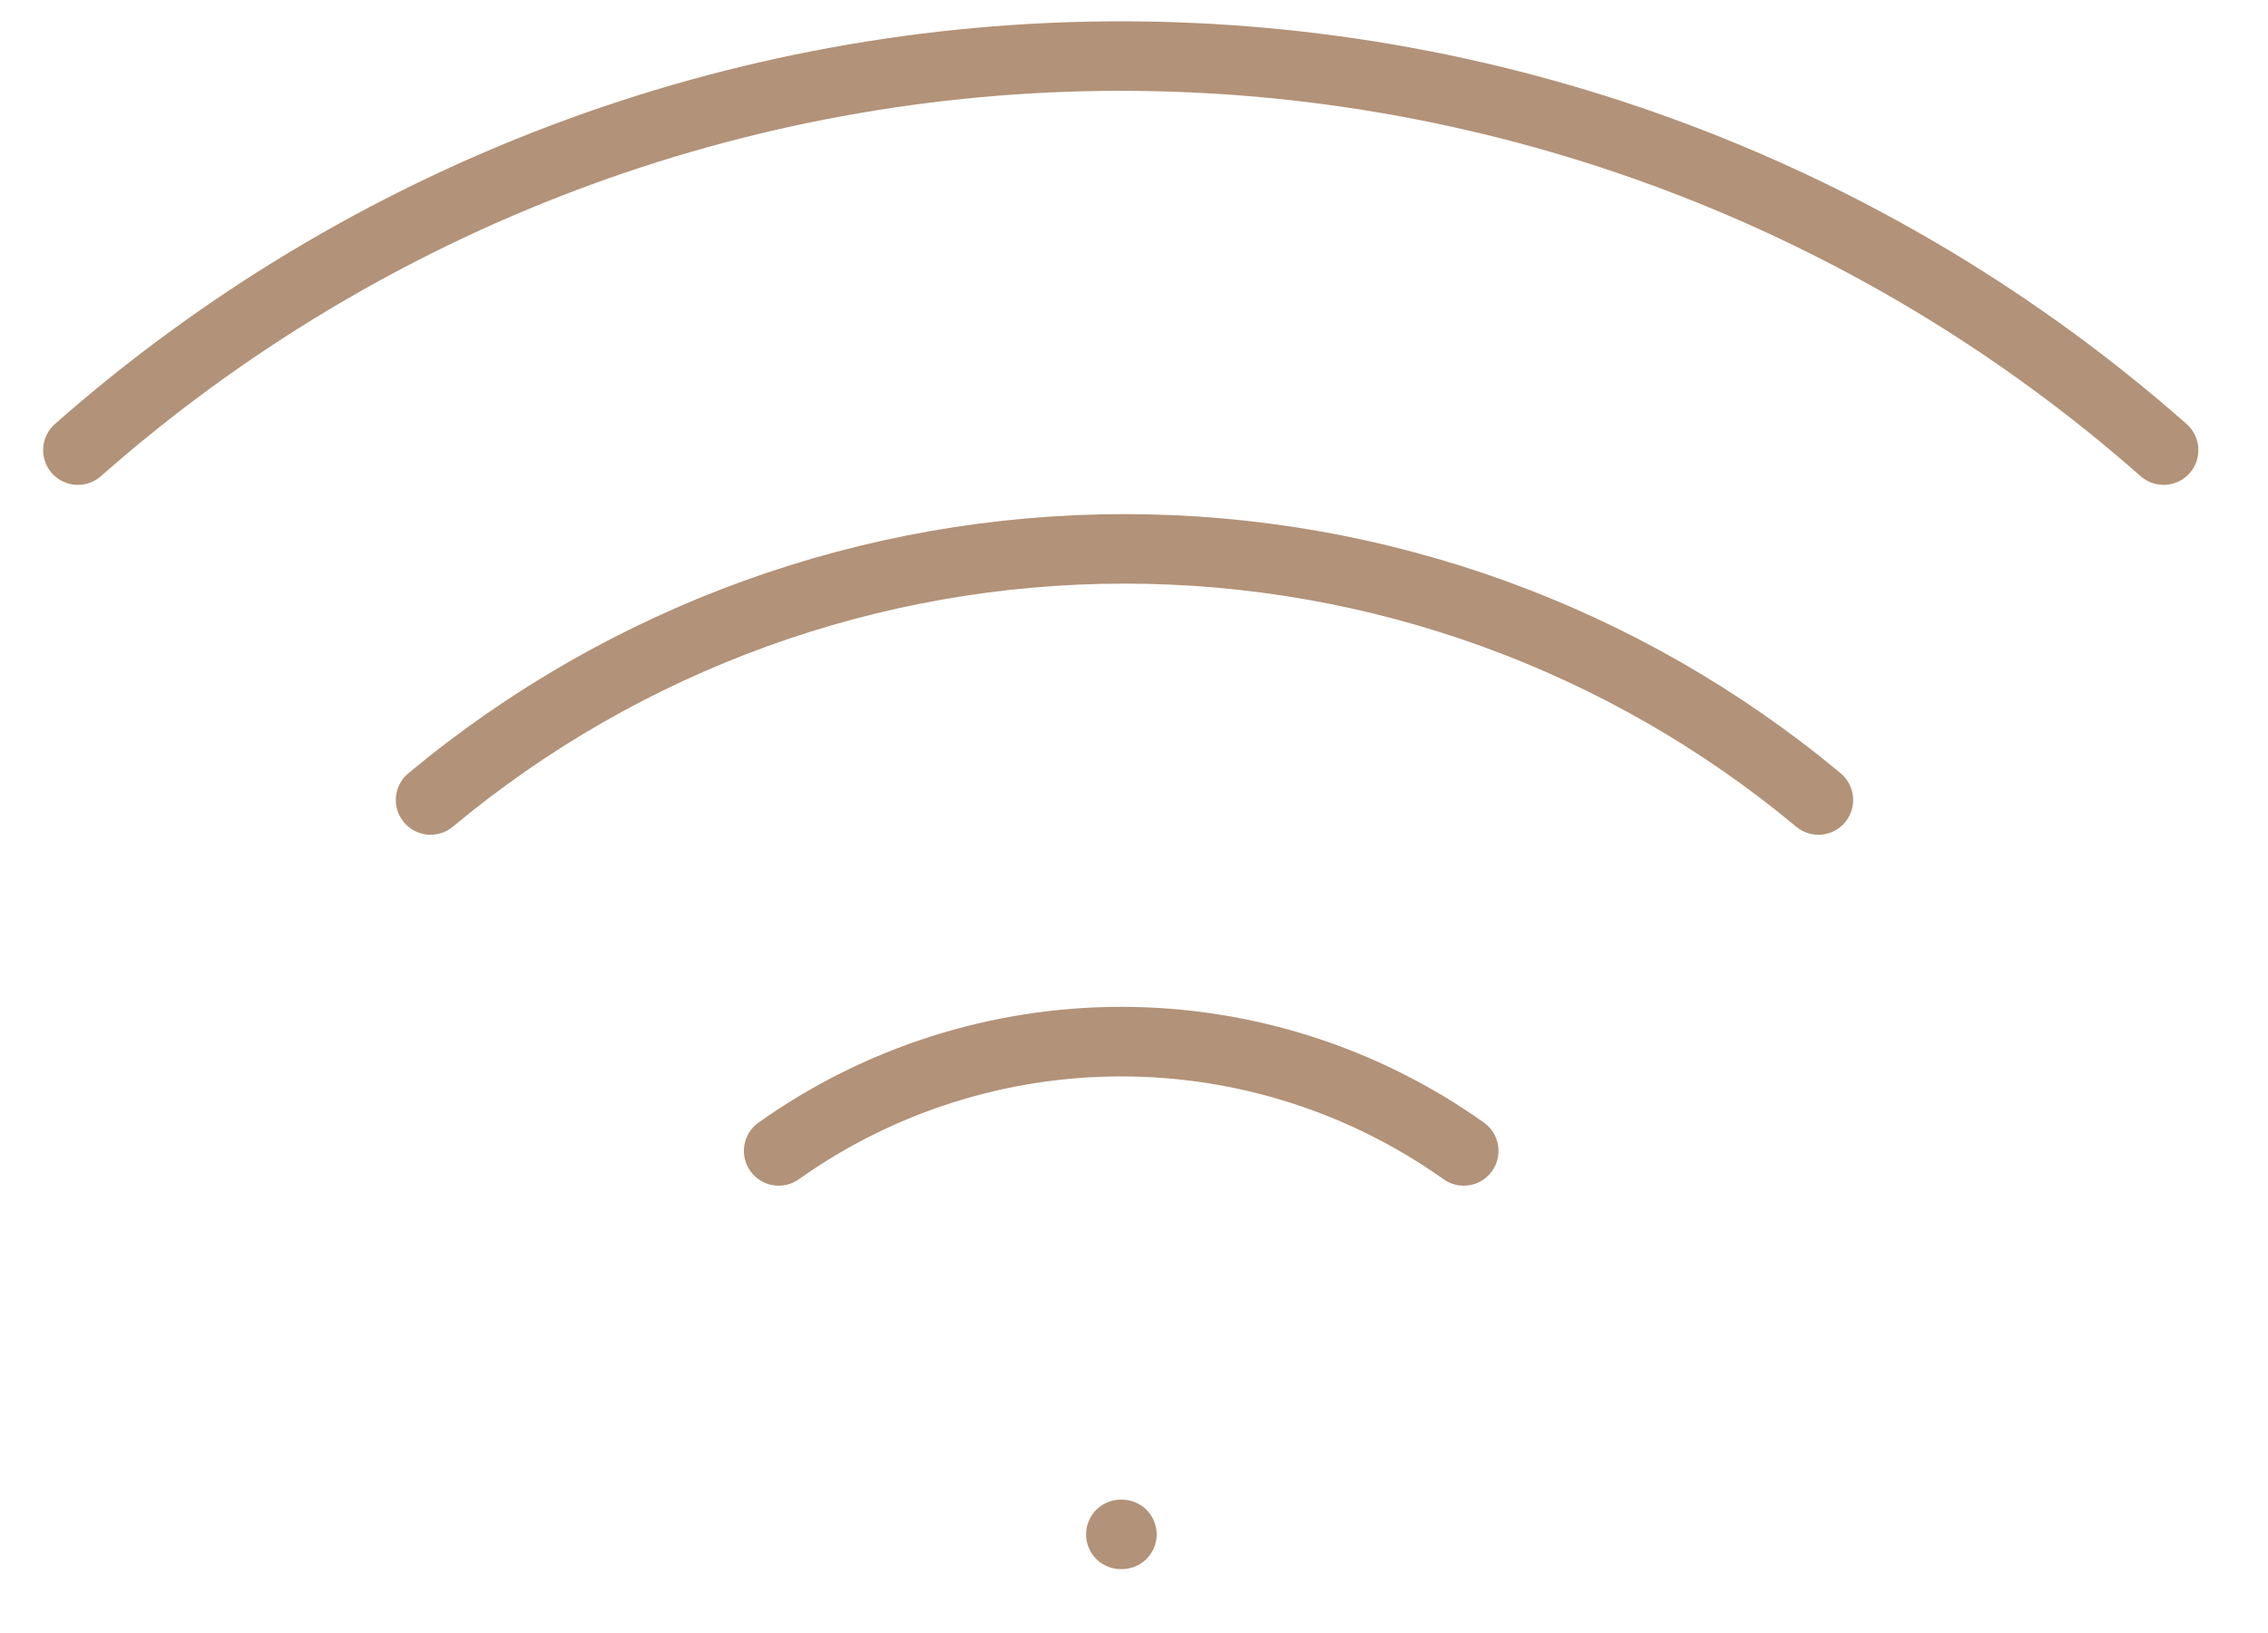 <?xml version="1.0" encoding="UTF-8"?> <svg xmlns="http://www.w3.org/2000/svg" width="25" height="18" viewBox="0 0 25 18" fill="none"><g clip-path="url(#clip0_0_561)"><g clip-path="url(#clip1_0_561)"><g clip-path="url(#clip2_0_561)"><path fill-rule="evenodd" clip-rule="evenodd" d="M12.395 6.433C9.69 6.433 7.07 7.381 4.992 9.112C4.829 9.248 4.587 9.226 4.452 9.063C4.316 8.901 4.339 8.659 4.501 8.524C6.718 6.677 9.511 5.667 12.395 5.667C15.28 5.667 18.073 6.677 20.29 8.524C20.452 8.659 20.474 8.901 20.339 9.063C20.203 9.226 19.962 9.248 19.799 9.112C17.72 7.381 15.101 6.433 12.395 6.433Z" fill="#B29278"></path><path fill-rule="evenodd" clip-rule="evenodd" d="M12.354 1.001C8.215 1.001 4.217 2.511 1.112 5.249C0.953 5.389 0.711 5.373 0.571 5.215C0.431 5.056 0.447 4.814 0.605 4.674C3.851 1.813 8.028 0.235 12.354 0.235C16.68 0.235 20.857 1.813 24.103 4.674C24.261 4.814 24.277 5.056 24.137 5.215C23.997 5.373 23.755 5.389 23.596 5.249C20.491 2.511 16.493 1.001 12.354 1.001Z" fill="#B29278"></path><path fill-rule="evenodd" clip-rule="evenodd" d="M12.359 11.865C11.085 11.865 9.843 12.261 8.805 12.999C8.633 13.121 8.394 13.081 8.271 12.908C8.148 12.736 8.189 12.496 8.361 12.374C9.529 11.544 10.926 11.098 12.359 11.098C13.792 11.098 15.189 11.544 16.357 12.374C16.529 12.496 16.57 12.736 16.447 12.908C16.324 13.081 16.085 13.121 15.913 12.999C14.874 12.261 13.633 11.865 12.359 11.865Z" fill="#B29278"></path><path fill-rule="evenodd" clip-rule="evenodd" d="M11.972 16.913C11.972 16.701 12.143 16.53 12.355 16.53H12.366C12.578 16.53 12.75 16.701 12.75 16.913C12.75 17.125 12.578 17.296 12.366 17.296H12.355C12.143 17.296 11.972 17.125 11.972 16.913Z" fill="#B29278"></path></g></g></g><defs><clipPath id="clip0_0_561"><rect width="25" height="17.59" fill="white" transform="translate(0 -0.01)"></rect></clipPath><clipPath id="clip1_0_561"><rect width="25" height="17.59" fill="white" transform="translate(0 -0.01)"></rect></clipPath><clipPath id="clip2_0_561"><rect width="24.996" height="17.59" fill="white" transform="translate(0.002 -0.01)"></rect></clipPath></defs></svg> 